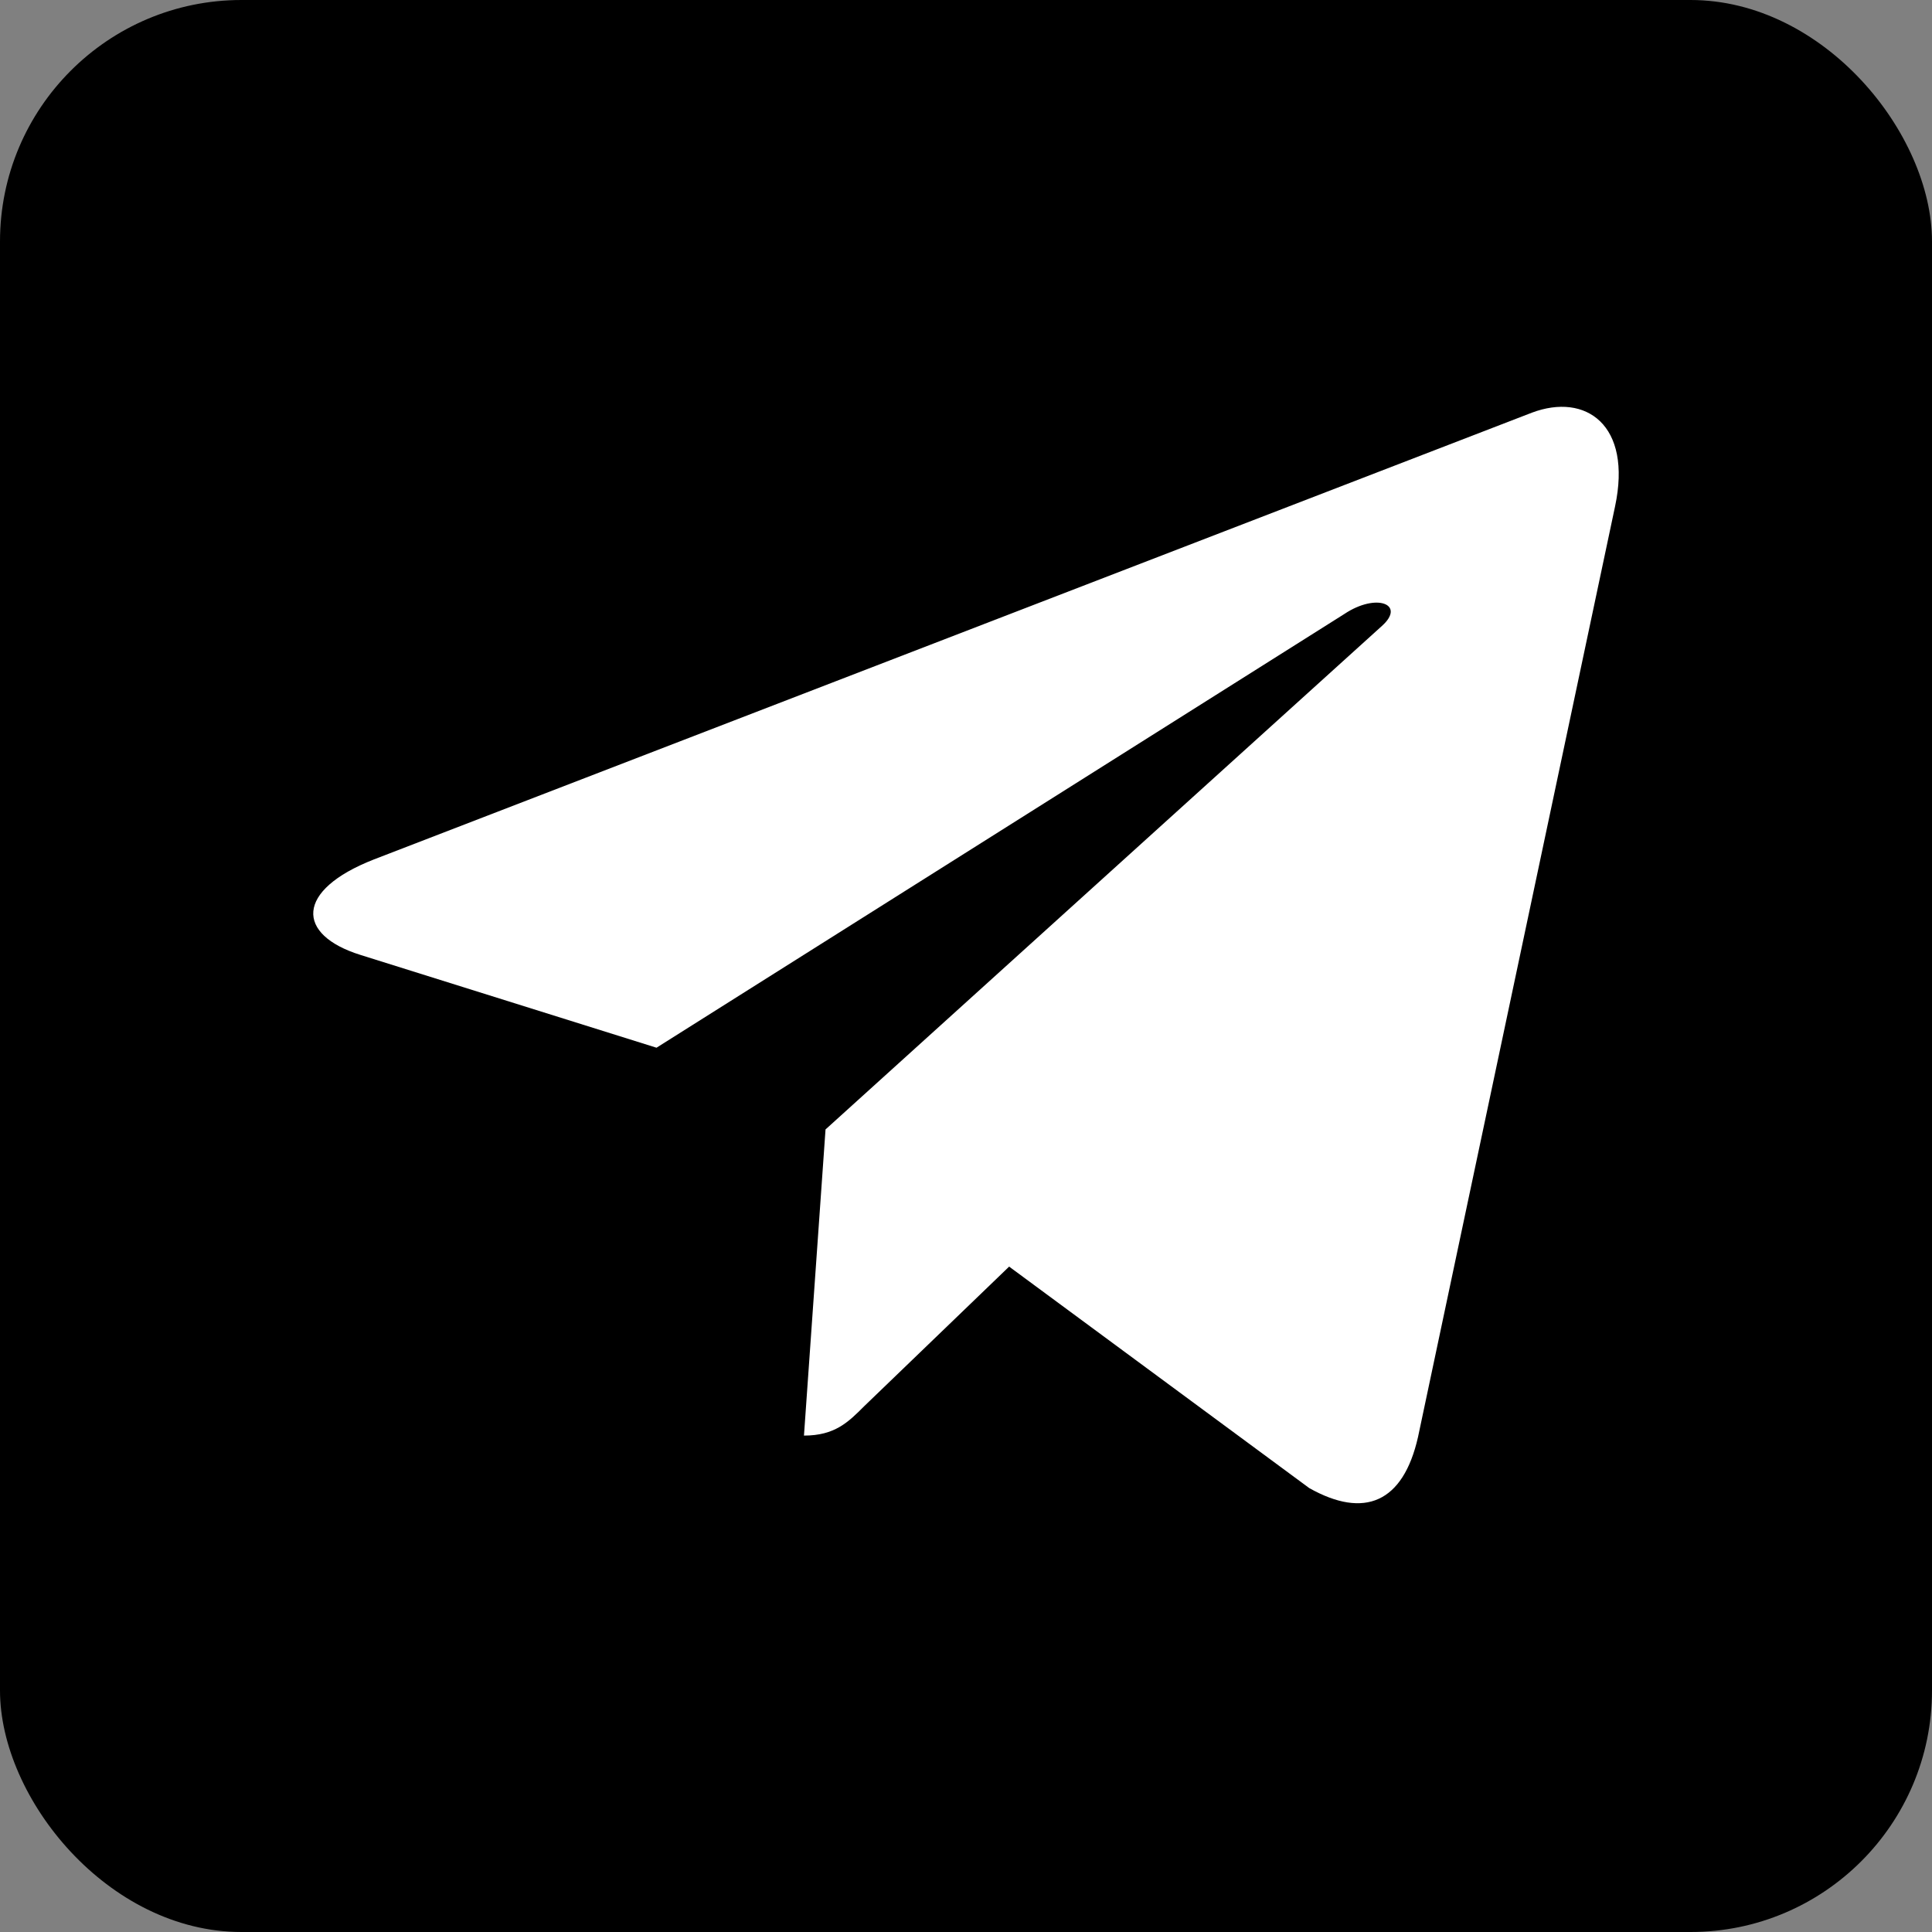 <?xml version="1.0" encoding="UTF-8"?> <svg xmlns="http://www.w3.org/2000/svg" width="512" height="512" viewBox="0 0 512 512" fill="none"><rect x="0" y="0" width="512" height="512" fill="#808080" stroke="none"/> <rect width="512" height="512" rx="64" fill="black"></rect> <path d="M427.996 134.261L375.787 380.832C371.848 398.235 361.576 402.566 346.98 394.368L267.43 335.664L229.046 372.634C224.798 376.888 221.246 380.446 213.059 380.446L218.774 299.312L366.21 165.894C372.621 160.171 364.82 157 356.247 162.723L173.98 277.656L95.512 253.061C78.443 247.724 78.135 235.968 99.064 227.769L405.985 109.356C420.196 104.019 432.63 112.527 427.996 134.261Z" fill="white"></path> </svg> 